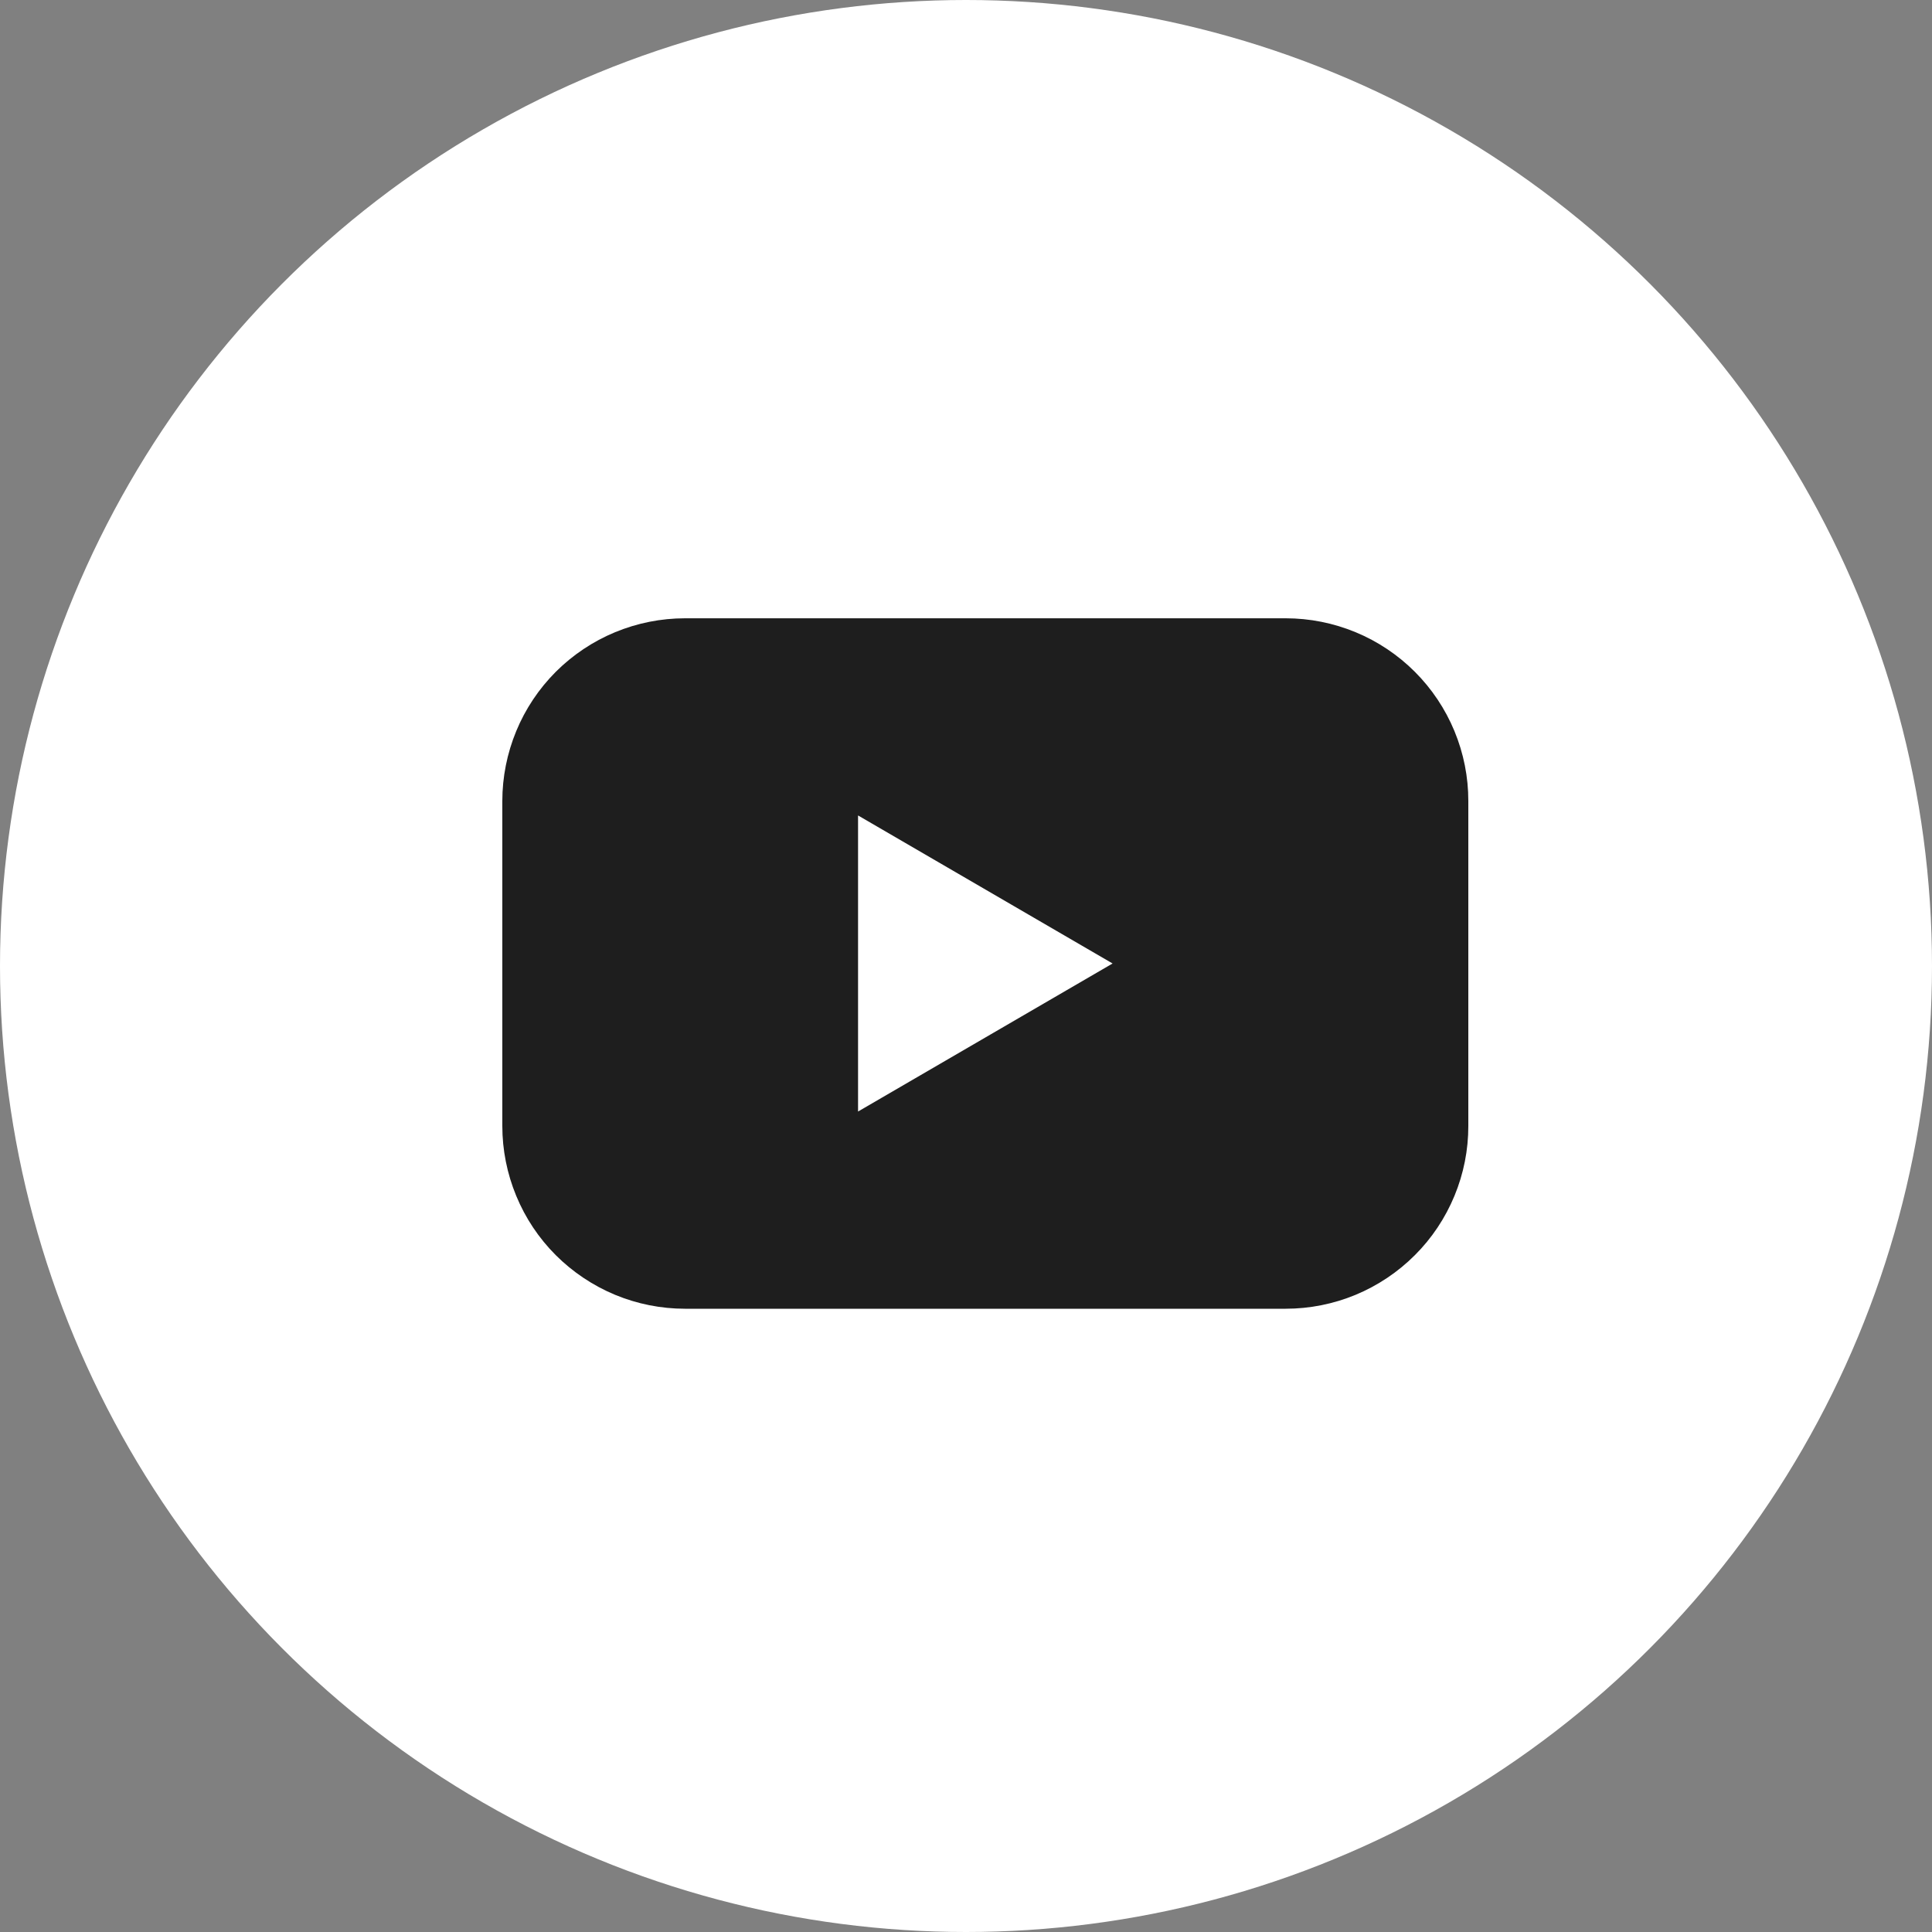 <svg width="40" height="40" viewBox="0 0 40 40" fill="none" xmlns="http://www.w3.org/2000/svg">
<rect x="0" y="0" width="40" height="40" fill="#808080" stroke="none"/>
<circle cx="20" cy="20" r="20" fill="white"/>
<path d="M26.618 12.801H14.183C13.686 12.801 13.194 12.899 12.735 13.089C12.276 13.279 11.859 13.558 11.507 13.909C11.156 14.261 10.877 14.678 10.688 15.137C10.498 15.597 10.4 16.089 10.4 16.586V23.311C10.4 23.808 10.498 24.3 10.688 24.759C10.877 25.218 11.156 25.636 11.507 25.987C11.859 26.338 12.276 26.617 12.735 26.808C13.194 26.998 13.686 27.096 14.183 27.096H26.618C27.115 27.096 27.607 26.998 28.066 26.808C28.525 26.617 28.942 26.338 29.293 25.987C29.645 25.636 29.923 25.218 30.113 24.759C30.303 24.3 30.401 23.808 30.4 23.311V16.586C30.401 16.089 30.303 15.597 30.113 15.137C29.923 14.678 29.645 14.261 29.293 13.909C28.942 13.558 28.525 13.279 28.066 13.089C27.607 12.899 27.115 12.801 26.618 12.801ZM17.765 23.013V16.883L23.035 19.948L17.765 23.013Z" fill="#1E1E1E"/>
</svg>
